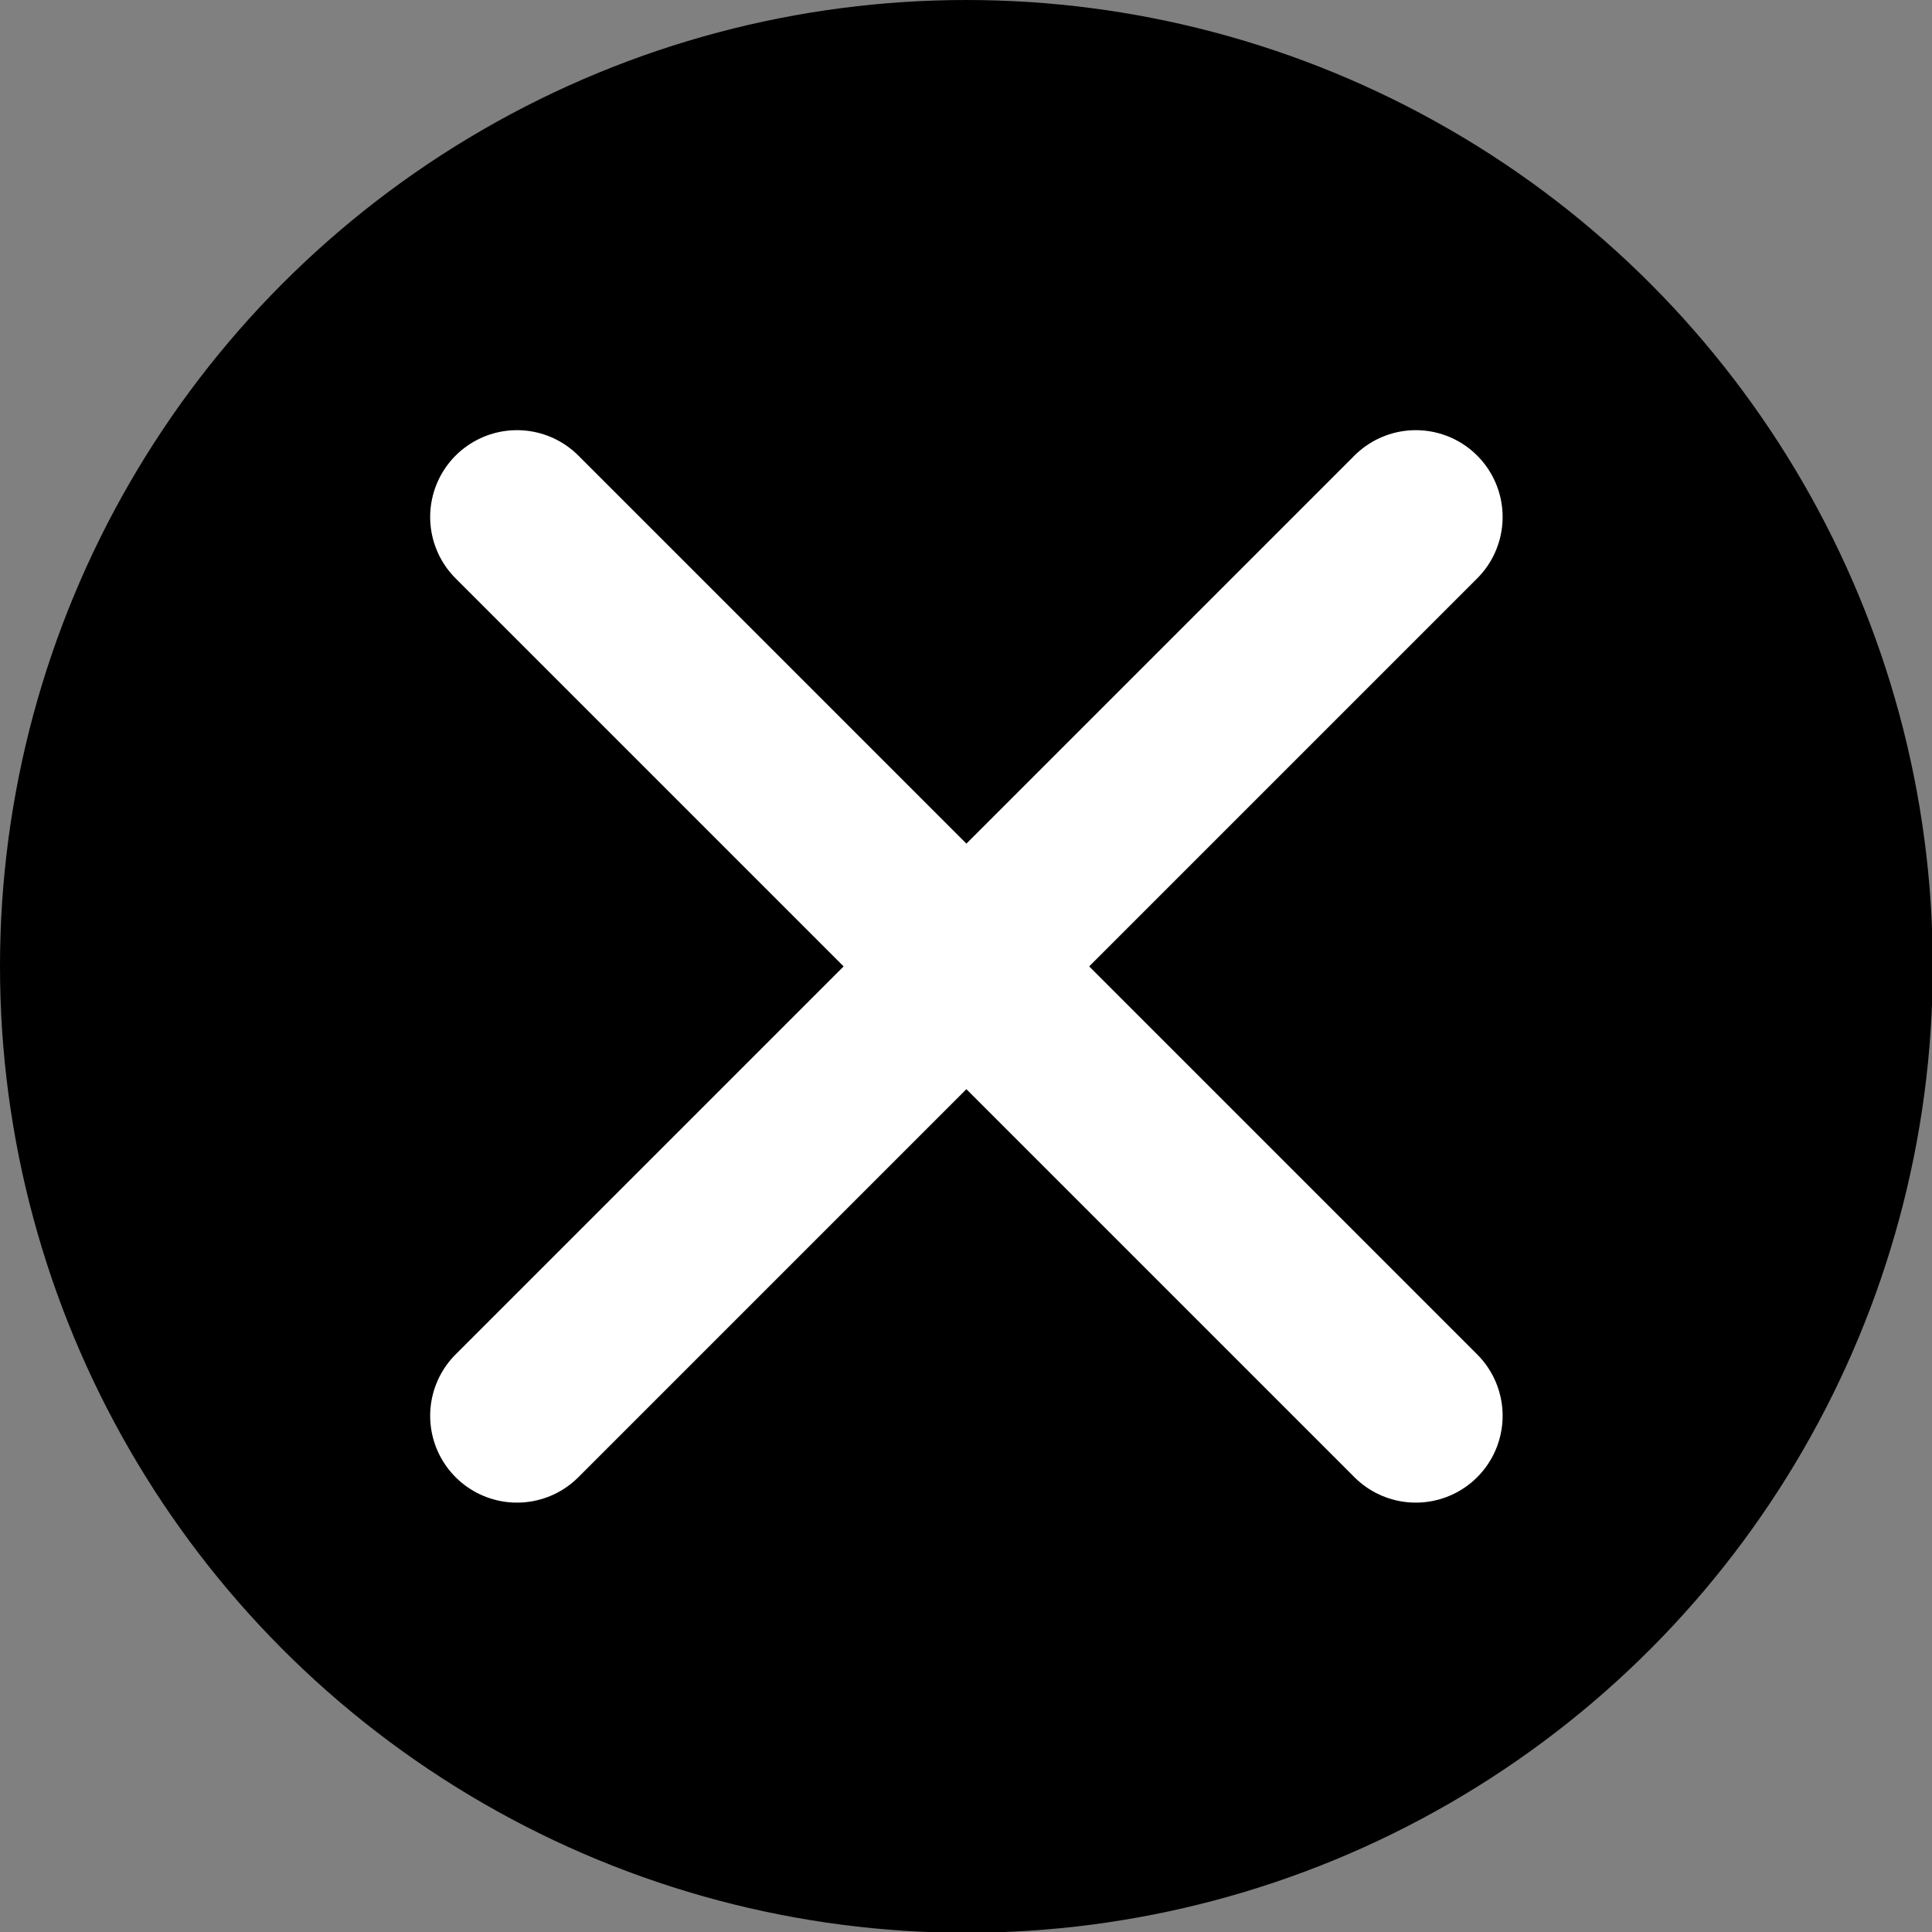 <?xml version="1.0" encoding="UTF-8"?>
<svg id="_レイヤー_2" data-name="レイヤー 2" xmlns="http://www.w3.org/2000/svg" viewBox="0 0 24.59 24.59">
  <rect x="0" y="0" width="24.59" height="24.59" fill="#808080" stroke="none"/>
  <defs>
    <style>
      .cls-1 {
        fill: none;
        stroke: #fff;
        stroke-linecap: round;
        stroke-miterlimit: 10;
        stroke-width: 2.21px;
      }
    </style>
  </defs>
  <g id="_レイヤー_1-2" data-name="レイヤー 1">
    <g>
      <circle cx="12.3" cy="12.3" r="12.3"/>
      <line class="cls-1" x1="18.02" y1="6.58" x2="6.58" y2="18.02"/>
      <line class="cls-1" x1="6.58" y1="6.58" x2="18.02" y2="18.02"/>
    </g>
  </g>
</svg>